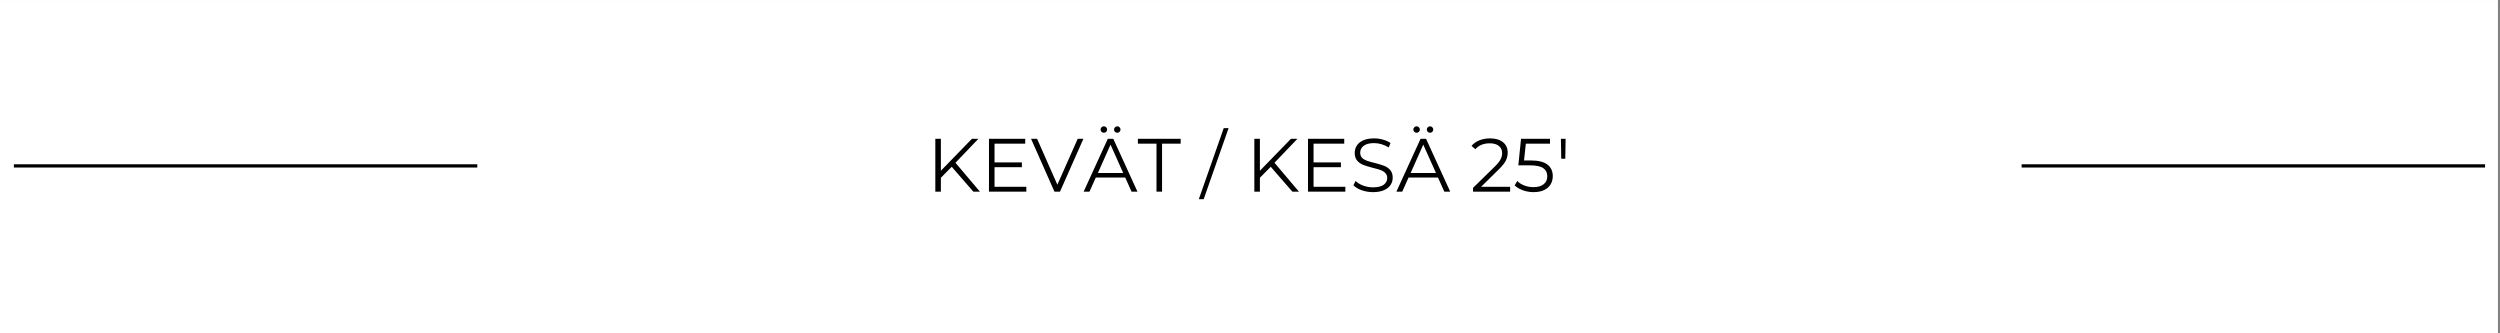 <svg version="1.2" preserveAspectRatio="xMidYMid meet" height="100" viewBox="0 0 562.5 75" zoomAndPan="magnify" width="750" xmlns:xlink="http://www.w3.org/1999/xlink" xmlns="http://www.w3.org/2000/svg"><rect x="0" y="0" width="562.5" height="75" fill="#808080" stroke="none"/><defs><clipPath id="31a36a1556"><path d="M 0 0.035 L 562 0.035 L 562 74.965 L 0 74.965 Z M 0 0.035"></path></clipPath><clipPath id="c1997e6516"><path d="M 3.121 36 L 107.391 36 L 107.391 38 L 3.121 38 Z M 454.867 36 L 559.137 36 L 559.137 38 L 454.867 38 Z M 454.867 36"></path></clipPath></defs><g id="76e199dd19"><g clip-path="url(#31a36a1556)" clip-rule="nonzero"><path d="M 0 0.035 L 562 0.035 L 562 74.965 L 0 74.965 Z M 0 0.035" style="stroke:none;fill-rule:nonzero;fill:#ffffff;fill-opacity:1;"></path><path d="M 0 0.035 L 562 0.035 L 562 74.965 L 0 74.965 Z M 0 0.035" style="stroke:none;fill-rule:nonzero;fill:#ffffff;fill-opacity:1;"></path></g><g clip-path="url(#c1997e6516)" clip-rule="nonzero"><path transform="matrix(0.75,0,0,0.74,3.122,23.837)" d="M -0.002 18.236 L 741.668 18.236" style="fill:none;stroke-width:1;stroke-linecap:butt;stroke-linejoin:miter;stroke:#000000;stroke-opacity:1;stroke-miterlimit:4;"></path></g><g style="fill:#000000;fill-opacity:1;"><g transform="translate(208.51, 43.12)"><path d="M 5.625 -5.594 L 3.188 -3.125 L 3.188 0 L 1.938 0 L 1.938 -11.891 L 3.188 -11.891 L 3.188 -4.703 L 10.172 -11.891 L 11.625 -11.891 L 6.469 -6.5 L 11.969 0 L 10.484 0 Z M 5.625 -5.594" style="stroke:none"></path></g></g><g style="fill:#000000;fill-opacity:1;"><g transform="translate(220.581, 43.12)"><path d="M 10.344 -1.094 L 10.344 0 L 1.938 0 L 1.938 -11.891 L 10.094 -11.891 L 10.094 -10.797 L 3.188 -10.797 L 3.188 -6.578 L 9.344 -6.578 L 9.344 -5.5 L 3.188 -5.5 L 3.188 -1.094 Z M 10.344 -1.094" style="stroke:none"></path></g></g><g style="fill:#000000;fill-opacity:1;"><g transform="translate(231.938, 43.12)"><path d="M 11.828 -11.891 L 6.562 0 L 5.312 0 L 0.047 -11.891 L 1.406 -11.891 L 5.969 -1.562 L 10.547 -11.891 Z M 11.828 -11.891" style="stroke:none"></path></g></g><g style="fill:#000000;fill-opacity:1;"><g transform="translate(243.788, 43.12)"><path d="M 9.391 -3.172 L 2.766 -3.172 L 1.344 0 L 0.031 0 L 5.469 -11.891 L 6.703 -11.891 L 12.141 0 L 10.812 0 Z M 8.938 -4.188 L 6.078 -10.578 L 3.234 -4.188 Z M 4.578 -13.25 C 4.379 -13.25 4.207 -13.316 4.062 -13.453 C 3.914 -13.586 3.844 -13.766 3.844 -13.984 C 3.844 -14.18 3.914 -14.348 4.062 -14.484 C 4.207 -14.629 4.379 -14.703 4.578 -14.703 C 4.773 -14.703 4.945 -14.629 5.094 -14.484 C 5.238 -14.348 5.312 -14.18 5.312 -13.984 C 5.312 -13.773 5.238 -13.598 5.094 -13.453 C 4.957 -13.316 4.785 -13.25 4.578 -13.25 Z M 7.609 -13.25 C 7.398 -13.25 7.223 -13.316 7.078 -13.453 C 6.941 -13.598 6.875 -13.773 6.875 -13.984 C 6.875 -14.18 6.945 -14.348 7.094 -14.484 C 7.238 -14.629 7.41 -14.703 7.609 -14.703 C 7.805 -14.703 7.973 -14.629 8.109 -14.484 C 8.254 -14.348 8.328 -14.18 8.328 -13.984 C 8.328 -13.766 8.254 -13.586 8.109 -13.453 C 7.973 -13.316 7.805 -13.25 7.609 -13.25 Z M 7.609 -13.25" style="stroke:none"></path></g></g><g style="fill:#000000;fill-opacity:1;"><g transform="translate(255.961, 43.12)"><path d="M 4.25 -10.797 L 0.062 -10.797 L 0.062 -11.891 L 9.688 -11.891 L 9.688 -10.797 L 5.5 -10.797 L 5.5 0 L 4.25 0 Z M 4.25 -10.797" style="stroke:none"></path></g></g><g style="fill:#000000;fill-opacity:1;"><g transform="translate(265.706, 43.12)"><path d="" style="stroke:none"></path></g></g><g style="fill:#000000;fill-opacity:1;"><g transform="translate(270.154, 43.12)"><path d="M 5.188 -14.297 L 6.281 -14.297 L 0.672 1.703 L -0.422 1.703 Z M 5.188 -14.297" style="stroke:none"></path></g></g><g style="fill:#000000;fill-opacity:1;"><g transform="translate(275.841, 43.12)"><path d="" style="stroke:none"></path></g></g><g style="fill:#000000;fill-opacity:1;"><g transform="translate(280.289, 43.12)"><path d="M 5.625 -5.594 L 3.188 -3.125 L 3.188 0 L 1.938 0 L 1.938 -11.891 L 3.188 -11.891 L 3.188 -4.703 L 10.172 -11.891 L 11.625 -11.891 L 6.469 -6.5 L 11.969 0 L 10.484 0 Z M 5.625 -5.594" style="stroke:none"></path></g></g><g style="fill:#000000;fill-opacity:1;"><g transform="translate(292.36, 43.12)"><path d="M 10.344 -1.094 L 10.344 0 L 1.938 0 L 1.938 -11.891 L 10.094 -11.891 L 10.094 -10.797 L 3.188 -10.797 L 3.188 -6.578 L 9.344 -6.578 L 9.344 -5.5 L 3.188 -5.5 L 3.188 -1.094 Z M 10.344 -1.094" style="stroke:none"></path></g></g><g style="fill:#000000;fill-opacity:1;"><g transform="translate(303.717, 43.12)"><path d="M 5.219 0.109 C 4.332 0.109 3.484 -0.031 2.672 -0.312 C 1.859 -0.602 1.234 -0.977 0.797 -1.438 L 1.297 -2.406 C 1.723 -1.977 2.289 -1.629 3 -1.359 C 3.719 -1.098 4.457 -0.969 5.219 -0.969 C 6.281 -0.969 7.078 -1.16 7.609 -1.547 C 8.141 -1.941 8.406 -2.453 8.406 -3.078 C 8.406 -3.547 8.258 -3.922 7.969 -4.203 C 7.688 -4.492 7.332 -4.711 6.906 -4.859 C 6.488 -5.016 5.906 -5.18 5.156 -5.359 C 4.27 -5.586 3.555 -5.805 3.016 -6.016 C 2.484 -6.223 2.031 -6.539 1.656 -6.969 C 1.281 -7.406 1.094 -7.992 1.094 -8.734 C 1.094 -9.328 1.25 -9.867 1.562 -10.359 C 1.875 -10.859 2.359 -11.254 3.016 -11.547 C 3.68 -11.836 4.5 -11.984 5.469 -11.984 C 6.145 -11.984 6.805 -11.891 7.453 -11.703 C 8.109 -11.523 8.676 -11.27 9.156 -10.938 L 8.734 -9.938 C 8.234 -10.258 7.695 -10.504 7.125 -10.672 C 6.562 -10.836 6.008 -10.922 5.469 -10.922 C 4.426 -10.922 3.641 -10.719 3.109 -10.312 C 2.586 -9.914 2.328 -9.398 2.328 -8.766 C 2.328 -8.285 2.469 -7.898 2.75 -7.609 C 3.039 -7.328 3.406 -7.109 3.844 -6.953 C 4.281 -6.797 4.867 -6.629 5.609 -6.453 C 6.473 -6.234 7.176 -6.02 7.719 -5.812 C 8.258 -5.602 8.711 -5.285 9.078 -4.859 C 9.453 -4.441 9.641 -3.867 9.641 -3.141 C 9.641 -2.535 9.477 -1.988 9.156 -1.5 C 8.832 -1.008 8.336 -0.617 7.672 -0.328 C 7.004 -0.035 6.188 0.109 5.219 0.109 Z M 5.219 0.109" style="stroke:none"></path></g></g><g style="fill:#000000;fill-opacity:1;"><g transform="translate(314.158, 43.12)"><path d="M 9.391 -3.172 L 2.766 -3.172 L 1.344 0 L 0.031 0 L 5.469 -11.891 L 6.703 -11.891 L 12.141 0 L 10.812 0 Z M 8.938 -4.188 L 6.078 -10.578 L 3.234 -4.188 Z M 4.578 -13.25 C 4.379 -13.25 4.207 -13.316 4.062 -13.453 C 3.914 -13.586 3.844 -13.766 3.844 -13.984 C 3.844 -14.18 3.914 -14.348 4.062 -14.484 C 4.207 -14.629 4.379 -14.703 4.578 -14.703 C 4.773 -14.703 4.945 -14.629 5.094 -14.484 C 5.238 -14.348 5.312 -14.18 5.312 -13.984 C 5.312 -13.773 5.238 -13.598 5.094 -13.453 C 4.957 -13.316 4.785 -13.25 4.578 -13.25 Z M 7.609 -13.25 C 7.398 -13.25 7.223 -13.316 7.078 -13.453 C 6.941 -13.598 6.875 -13.773 6.875 -13.984 C 6.875 -14.18 6.945 -14.348 7.094 -14.484 C 7.238 -14.629 7.41 -14.703 7.609 -14.703 C 7.805 -14.703 7.973 -14.629 8.109 -14.484 C 8.254 -14.348 8.328 -14.18 8.328 -13.984 C 8.328 -13.766 8.254 -13.586 8.109 -13.453 C 7.973 -13.316 7.805 -13.25 7.609 -13.25 Z M 7.609 -13.25" style="stroke:none"></path></g></g><g style="fill:#000000;fill-opacity:1;"><g transform="translate(326.331, 43.12)"><path d="" style="stroke:none"></path></g></g><g style="fill:#000000;fill-opacity:1;"><g transform="translate(330.779, 43.12)"><path d="M 9 -1.094 L 9 0 L 0.656 0 L 0.656 -0.859 L 5.609 -5.703 C 6.223 -6.316 6.641 -6.848 6.859 -7.297 C 7.086 -7.742 7.203 -8.191 7.203 -8.641 C 7.203 -9.348 6.957 -9.895 6.469 -10.281 C 5.988 -10.676 5.305 -10.875 4.422 -10.875 C 3.023 -10.875 1.941 -10.43 1.172 -9.547 L 0.312 -10.297 C 0.77 -10.836 1.359 -11.254 2.078 -11.547 C 2.797 -11.836 3.609 -11.984 4.516 -11.984 C 5.723 -11.984 6.68 -11.695 7.391 -11.125 C 8.098 -10.562 8.453 -9.781 8.453 -8.781 C 8.453 -8.164 8.316 -7.578 8.047 -7.016 C 7.773 -6.453 7.258 -5.801 6.5 -5.062 L 2.469 -1.094 Z M 9 -1.094" style="stroke:none"></path></g></g><g style="fill:#000000;fill-opacity:1;"><g transform="translate(340.422, 43.12)"><path d="M 4.016 -7.016 C 5.734 -7.016 6.984 -6.703 7.766 -6.078 C 8.555 -5.461 8.953 -4.602 8.953 -3.5 C 8.953 -2.812 8.789 -2.191 8.469 -1.641 C 8.145 -1.098 7.66 -0.672 7.016 -0.359 C 6.367 -0.047 5.578 0.109 4.641 0.109 C 3.785 0.109 2.973 -0.031 2.203 -0.312 C 1.441 -0.594 0.832 -0.961 0.375 -1.422 L 0.969 -2.391 C 1.363 -1.984 1.883 -1.648 2.531 -1.391 C 3.176 -1.141 3.875 -1.016 4.625 -1.016 C 5.602 -1.016 6.363 -1.234 6.906 -1.672 C 7.445 -2.117 7.719 -2.711 7.719 -3.453 C 7.719 -4.266 7.41 -4.879 6.797 -5.297 C 6.191 -5.711 5.172 -5.922 3.734 -5.922 L 1.203 -5.922 L 1.812 -11.891 L 8.328 -11.891 L 8.328 -10.797 L 2.891 -10.797 L 2.484 -7.016 Z M 4.016 -7.016" style="stroke:none"></path></g></g><g style="fill:#000000;fill-opacity:1;"><g transform="translate(350.031, 43.12)"><path d="M 1.172 -11.891 L 2.234 -11.891 L 2.156 -7.406 L 1.25 -7.406 Z M 1.172 -11.891" style="stroke:none"></path></g></g></g></svg>